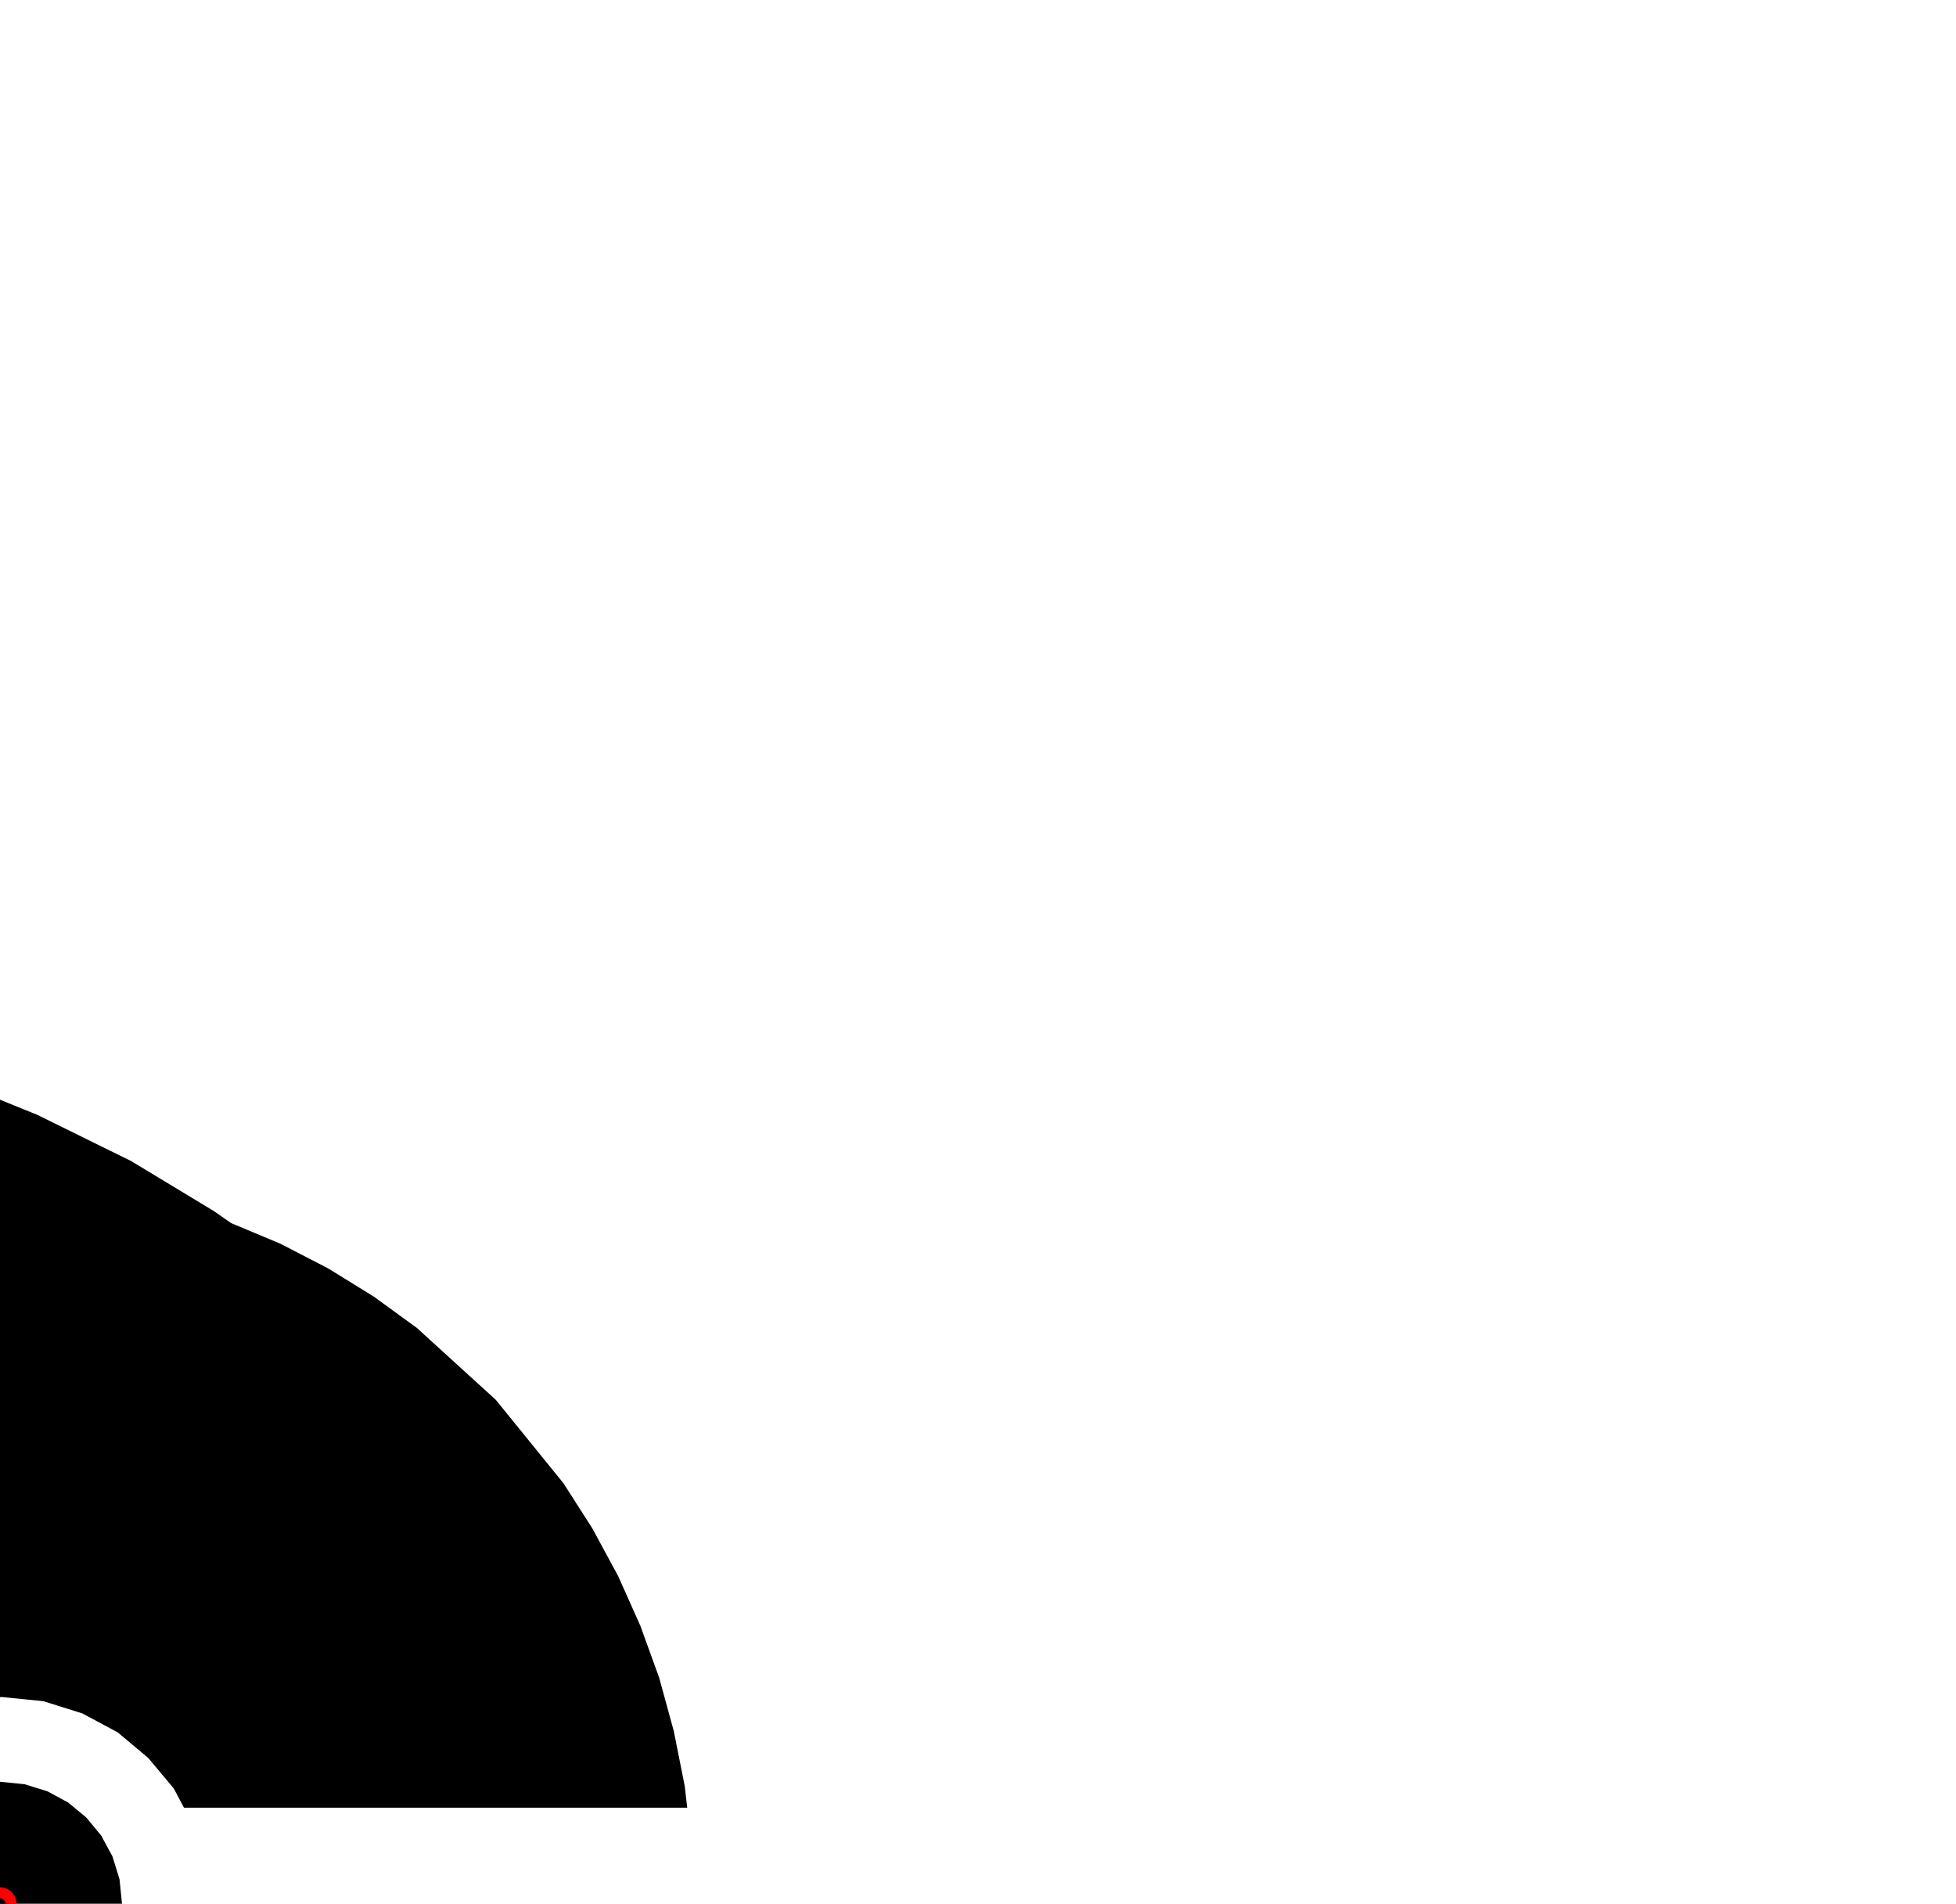 <?xml version="1.0" encoding="UTF-8" standalone="no"?>
<!-- Created with Inkscape (http://www.inkscape.org/) -->

<svg
   xmlns:dc="http://purl.org/dc/elements/1.1/"
   xmlns:cc="http://creativecommons.org/ns#"
   xmlns:rdf="http://www.w3.org/1999/02/22-rdf-syntax-ns#"
   xmlns:svg="http://www.w3.org/2000/svg"
   xmlns="http://www.w3.org/2000/svg"
   xmlns:sodipodi="http://sodipodi.sourceforge.net/DTD/sodipodi-0.dtd"
   xmlns:inkscape="http://www.inkscape.org/namespaces/inkscape"
   width="178.17"
   height="173.373"
   id="svg3064"
   version="1.1"
   inkscape:version="0.48.4 r9939"
   sodipodi:docname="CycloneLogo.svg">
  <defs
     id="defs3" />
  <sodipodi:namedview
     inkscape:document-units="mm"
     id="base"
     pagecolor="#ffffff"
     bordercolor="#666666"
     borderopacity="1.0"
     inkscape:pageopacity="0.0"
     inkscape:pageshadow="2"
     inkscape:zoom="2.8284271"
     inkscape:cx="3.6162388"
     inkscape:cy="-7.7762638"
     inkscape:current-layer="layer1"
     showgrid="true"
     units="mm"
     inkscape:window-width="1920"
     inkscape:window-height="1025"
     inkscape:window-x="0"
     inkscape:window-y="27"
     inkscape:window-maximized="1"
     fit-margin-top="0"
     fit-margin-left="0"
     fit-margin-right="0"
     fit-margin-bottom="0">
    <inkscape:grid
       type="xygrid"
       id="grid3016"
       empspacing="5"
       visible="true"
       enabled="true"
       snapvisiblegridlinesonly="true" />
  </sodipodi:namedview>
  <g
     inkscape:label="logo"
     inkscape:groupmode="layer"
     id="layer1"
     transform="translate(-19.272,-351.39)">
    <path
       inkscape:connector-curvature="0"
       d="m -48.719,437.845 8.624,0.153 10.971,1.046 10.996,1.684 10.843,2.296 10.512,2.858 10.027,3.368 9.364,3.802 8.547,4.21 7.552,4.567 1.531,1.072 4.516,1.888 4.337,2.245 4.133,2.551 3.929,2.858 7.169,6.532 6.149,7.578 2.628,4.108 2.347,4.337 2.016,4.516 1.709,4.72 1.327,4.848 0.995,5.001 0.204,1.786 -45.593,0 -0.893,-1.684 -2.347,-2.807 -2.807,-2.347 -3.24,-1.735 -3.572,-1.123 -3.827,-0.383 -3.827,0.383 -3.572,1.123 -3.24,1.735 -2.807,2.347 -2.347,2.807 -1.735,3.24 -1.123,3.572 -0.383,3.827 0.383,3.827 1.123,3.572 1.735,3.24 2.347,2.807 2.807,2.322 3.24,1.76 3.572,1.097 3.827,0.383 3.827,-0.383 3.572,-1.097 3.24,-1.76 2.807,-2.322 2.347,-2.807 1.735,-3.24 0.076,-0.23 44.802,0 -0.995,6.404 -1.76,6.608 -2.398,6.302 -3.011,5.996 -3.572,5.588 -4.082,5.179 -4.567,4.746 0.102,1.225 0.561,4.848 0.97,4.031 1.505,3.572 2.143,3.47 3.113,3.495 3.648,3.164 6.098,3.674 7.118,3.036 8.369,2.475 9.848,1.99 1.914,0.383 -0.383,0.332 -6.021,1.454 -7.552,0.97 -16.992,0 -10.996,-1.046 -10.996,-1.684 -10.843,-2.296 -10.512,-2.858 -10.027,-3.368 -9.364,-3.802 -8.547,-4.21 -7.552,-4.567 -1.837,-1.327 -4.439,-1.939 -4.286,-2.245 -7.935,-5.434 -7.042,-6.532 -6.047,-7.527 -4.899,-8.42 -1.99,-4.49 -1.658,-4.669 -1.327,-4.797 -0.944,-4.975 -0.587,-5.077 -0.204,-5.205 0.357,-7.016 1.072,-6.812 1.735,-6.532 2.373,-6.251 2.96,-5.945 3.495,-5.562 4.031,-5.154 4.49,-4.72 -0.128,-1.556 -0.561,-4.848 -0.995,-4.031 -1.505,-3.572 -2.143,-3.47 -3.113,-3.495 -3.623,-3.189 -6.098,-3.674 -7.118,-3.011 -8.369,-2.475 -9.848,-1.99 -1.914,-0.383 0.383,-0.332 6.021,-1.454 7.552,-0.97 8.369,-0.179 0,0"
       style="fill:#000000;stroke:#000000;stroke-width:0.288"
       id="path34" />
  </g>
  <g
     inkscape:groupmode="layer"
     id="layer3"
     inkscape:label="dot">
    <path
       style="fill:#000000"
       d="m 11.112,173.373 -0.226,2.239 -0.647,2.086 -1.024,1.887 -1.357,1.645 -1.644,1.357 -1.887,1.024 -2.086,0.647 -2.239,0.226 -2.239,-0.226 -2.086,-0.647 -1.887,-1.024 -1.645,-1.357 -1.357,-1.645 -1.024,-1.887 -0.647,-2.086 -0.226,-2.239 0.226,-2.239 0.647,-2.086 1.024,-1.887 1.357,-1.645 1.645,-1.357 1.887,-1.024 2.086,-0.647 2.239,-0.226 2.239,0.226 2.086,0.647 1.887,1.024 1.644,1.357 1.357,1.645 1.024,1.887 0.647,2.086 z"
       id="path2991"
       inkscape:connector-curvature="0"
       sodipodi:nodetypes="ccccccccccccccccccccccccccccccccc" />
  </g>
  <g
     inkscape:groupmode="layer"
     id="layer4"
     inkscape:label="Origin">
    <path
       sodipodi:type="arc"
       style="fill:#000000;fill-rule:evenodd;stroke:#ff0000;stroke-width:1px;stroke-linecap:butt;stroke-linejoin:miter;stroke-opacity:1"
       id="path3024"
       sodipodi:cx="0"
       sodipodi:cy="173.37346"
       sodipodi:rx="1"
       sodipodi:ry="1"
       d="m 1,173.373 a 1,1 0 1 1 -2,0 1,1 0 1 1 2,0 z" />
  </g>
</svg>
